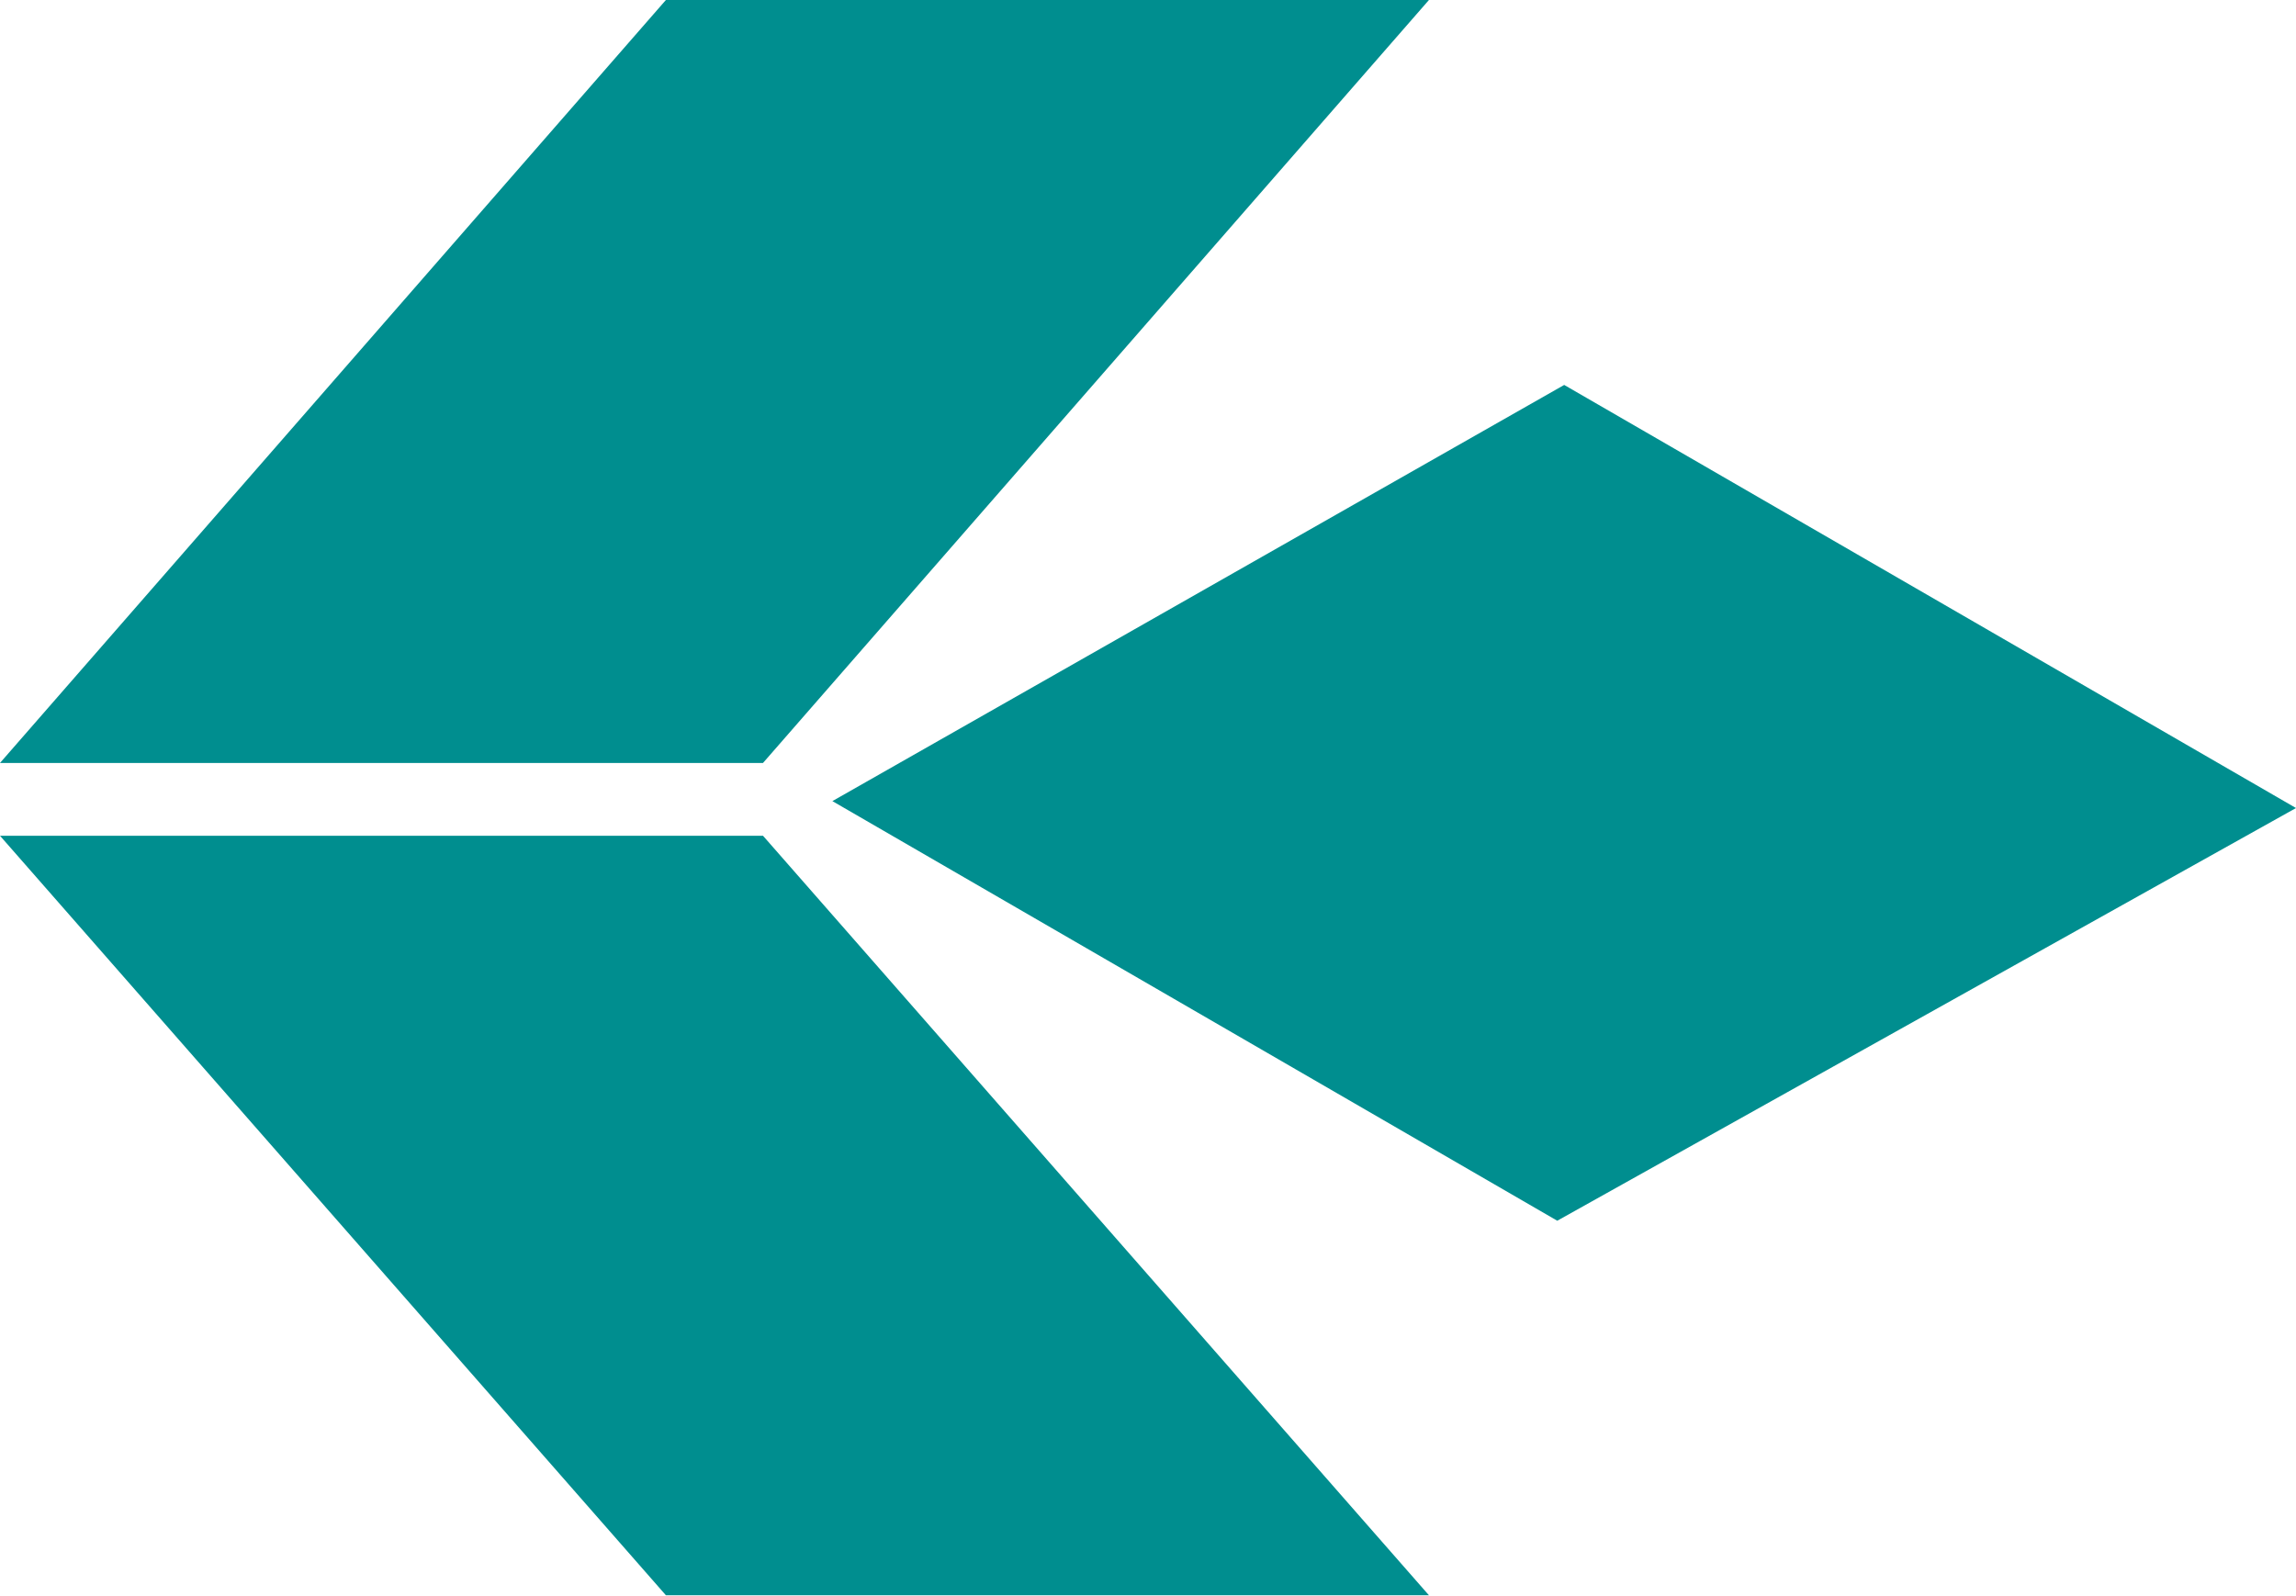 <svg width="512" height="356" viewBox="0 0 512 356" fill="none" xmlns="http://www.w3.org/2000/svg">
<path fill-rule="evenodd" clip-rule="evenodd" d="M318.648 0L170.147 170.155H0L148.492 0H318.648ZM318.648 355.778L170.147 186.392H0L148.492 355.778H318.648ZM512 180.209L348.809 85.849L185.619 178.663L347.263 272.25L512 180.209Z" fill="#008E8F"/>
</svg>
